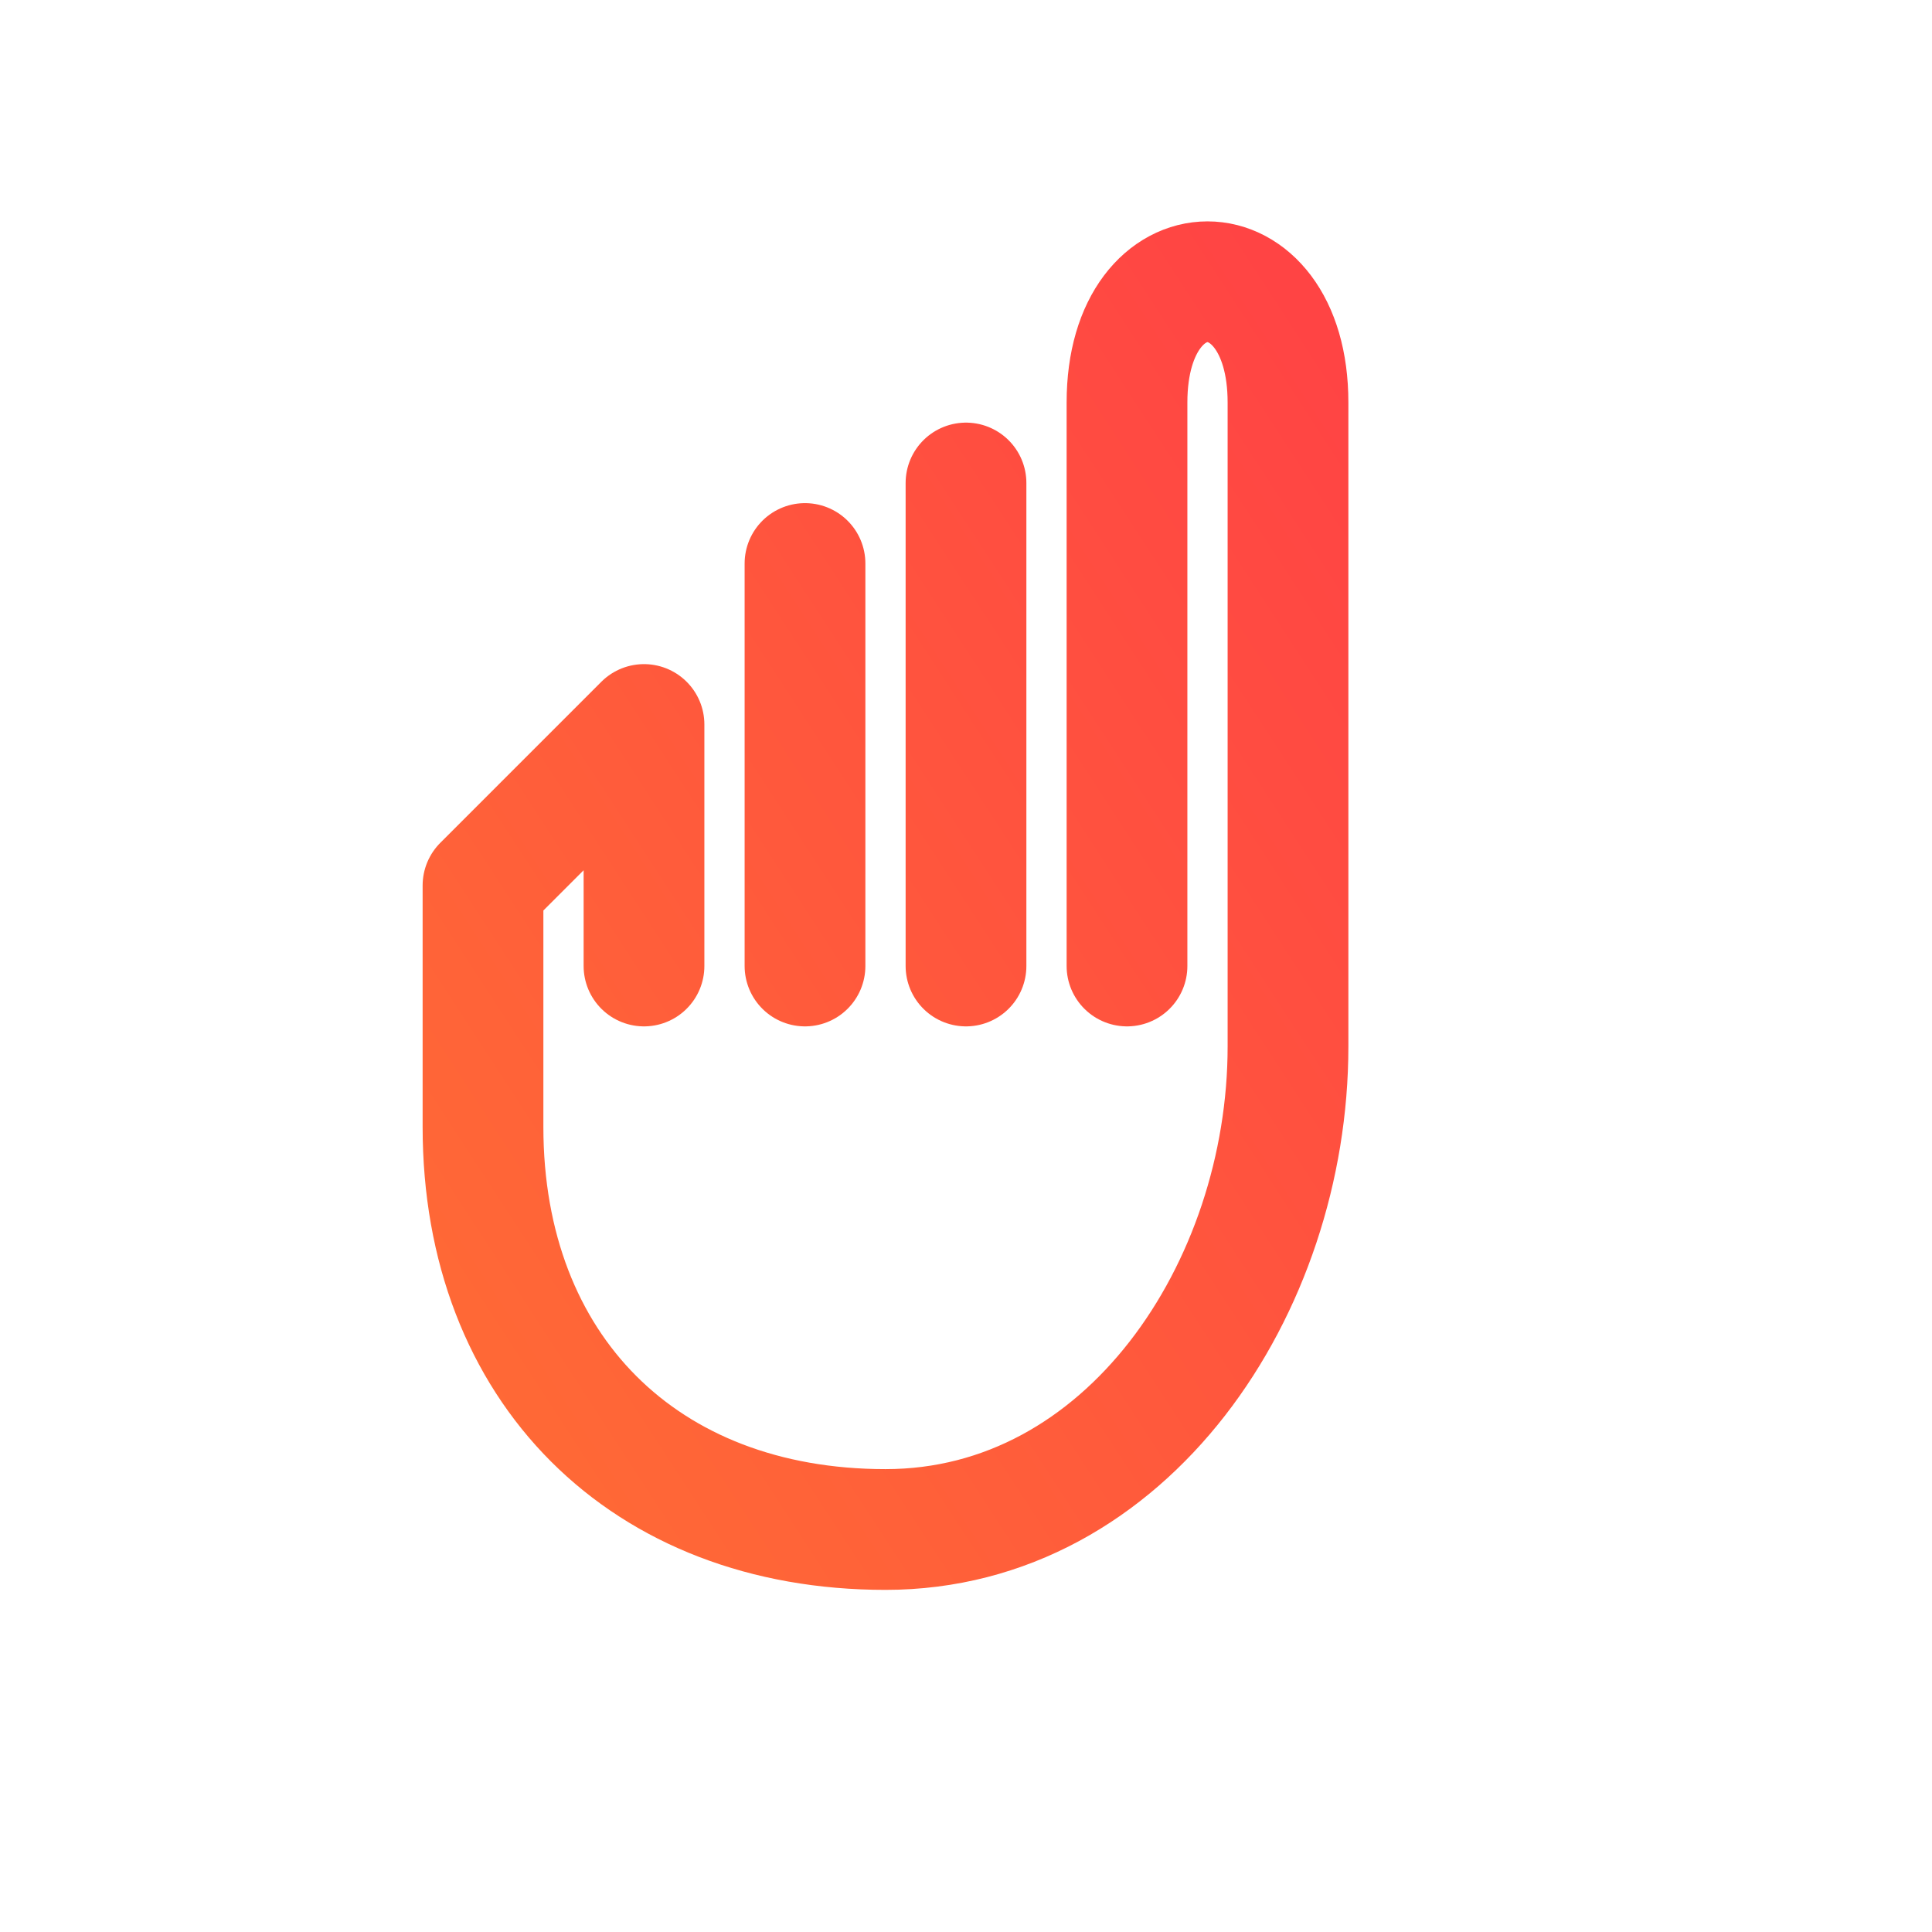 <svg width="48" height="48" viewBox="0 0 48 48" fill="none" xmlns="http://www.w3.org/2000/svg">
  <defs>
    <linearGradient id="handGrad" x1="0%" y1="100%" x2="100%" y2="0%">
      <stop offset="0%" style="stop-color:#ff6b35;stop-opacity:1" />
      <stop offset="100%" style="stop-color:#ff4444;stop-opacity:1" />
    </linearGradient>
  </defs>
  <path d="M 28 10 V 24 M 24 12 V 24 M 20 14 V 24 M 32 18 V 26 C 32 32 28 38 22 38 C 16 38 12 34 12 28 V 22 L 16 18 V 24 M 28 10 C 28 8 29 7 30 7 C 31 7 32 8 32 10 V 18" stroke="url(#handGrad)" stroke-width="3" fill="none" stroke-linecap="round" stroke-linejoin="round"/>
</svg>
